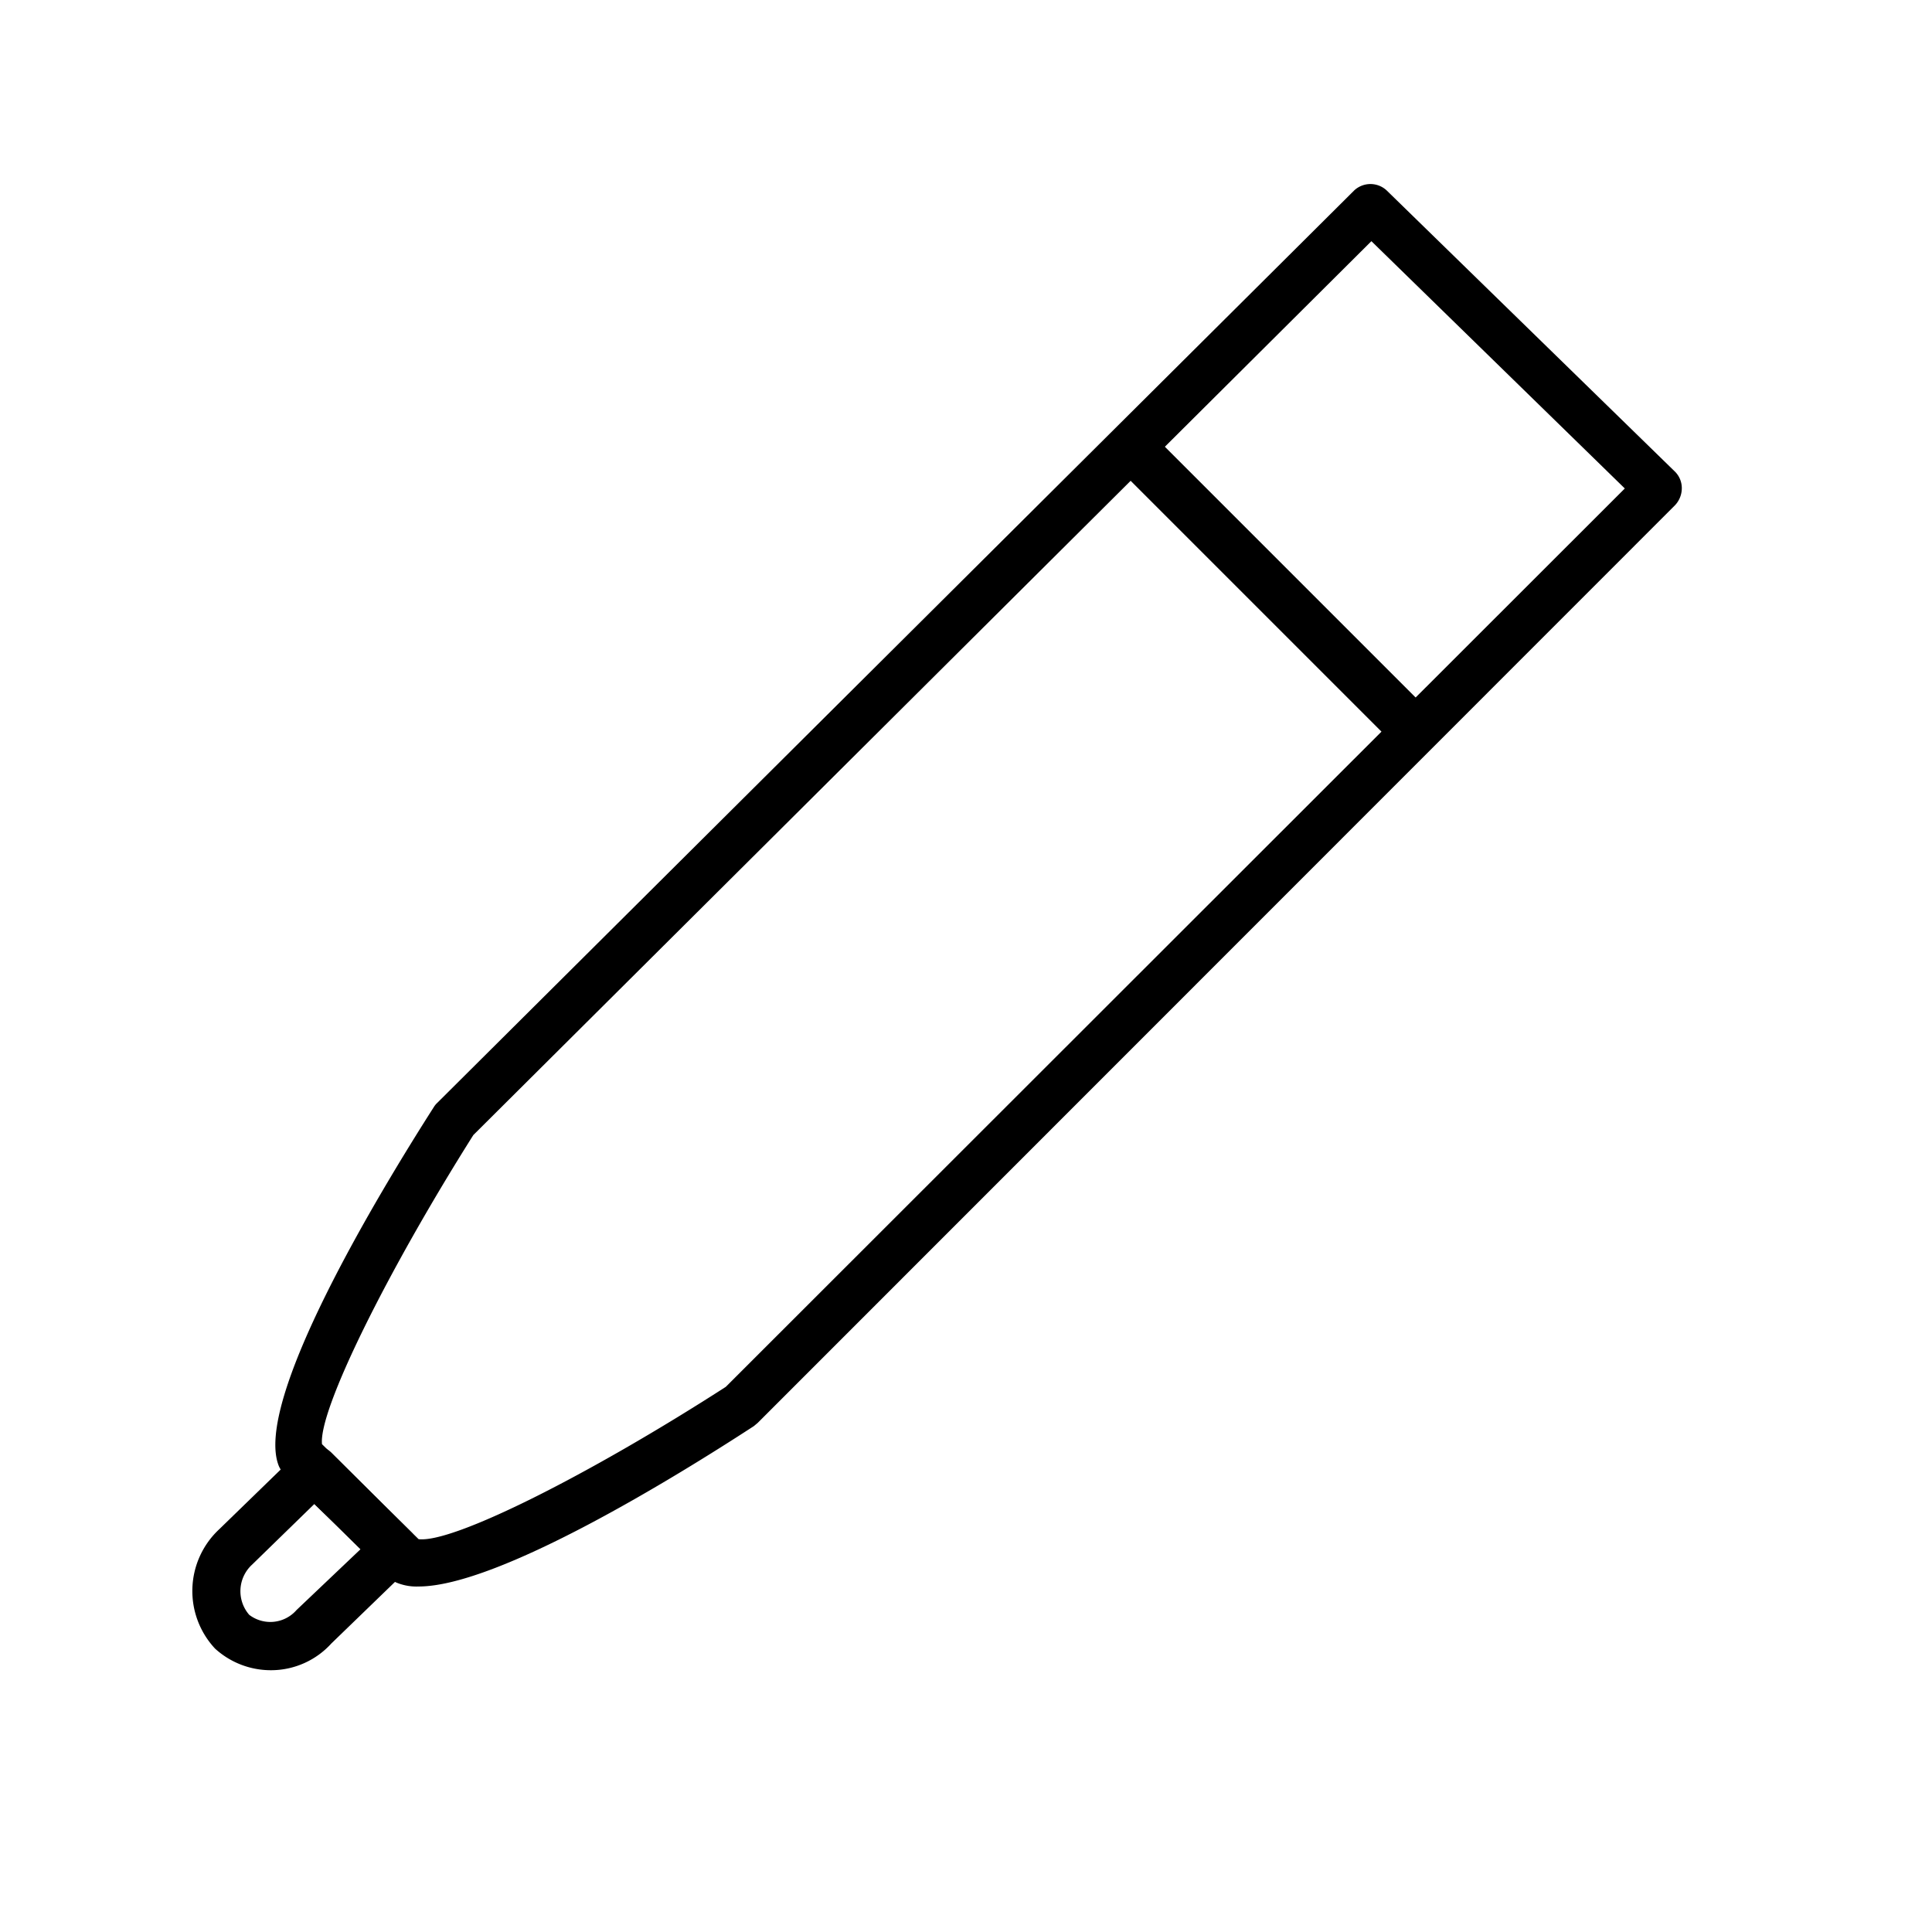 <svg id="Icons" xmlns="http://www.w3.org/2000/svg" viewBox="0 0 60 60"><rect x="39.04" y="11.95" width="1.5" height="13.19" transform="translate(-1.46 33.57) rotate(-45)"/><path d="M8.42,51.87a2.57,2.57,0,0,1-1.74-.67,2.62,2.62,0,0,1,.12-3.7l2.45-2.38a.74.74,0,0,1,1.05,0l2.47,2.46a.75.75,0,0,1,.22.53.76.76,0,0,1-.23.54l-2.47,2.39A2.53,2.53,0,0,1,8.42,51.87Zm1.34-5.16L7.83,48.59a1.12,1.12,0,0,0-.09,1.56A1.08,1.08,0,0,0,9.21,50l2-1.9Z"/><path d="M13,49.27a1.63,1.63,0,0,1-.66-.11.72.72,0,0,1-.25-.16L8.83,45.78a.85.85,0,0,1-.17-.25c-.81-2,3.1-8.47,4.82-11.16a.58.58,0,0,1,.1-.12L42.06,5.91a.74.74,0,0,1,1,0L52,14.63a.72.72,0,0,1,.23.53.77.77,0,0,1-.22.54L23.53,44.19l-.12.1C21,45.86,15.47,49.27,13,49.27Zm0-1.47c1.07.13,5.3-2,9.54-4.73l27.92-27.9L42.59,7.49,14.7,35.25C12,39.53,9.89,43.8,10,44.85Z"/></svg>